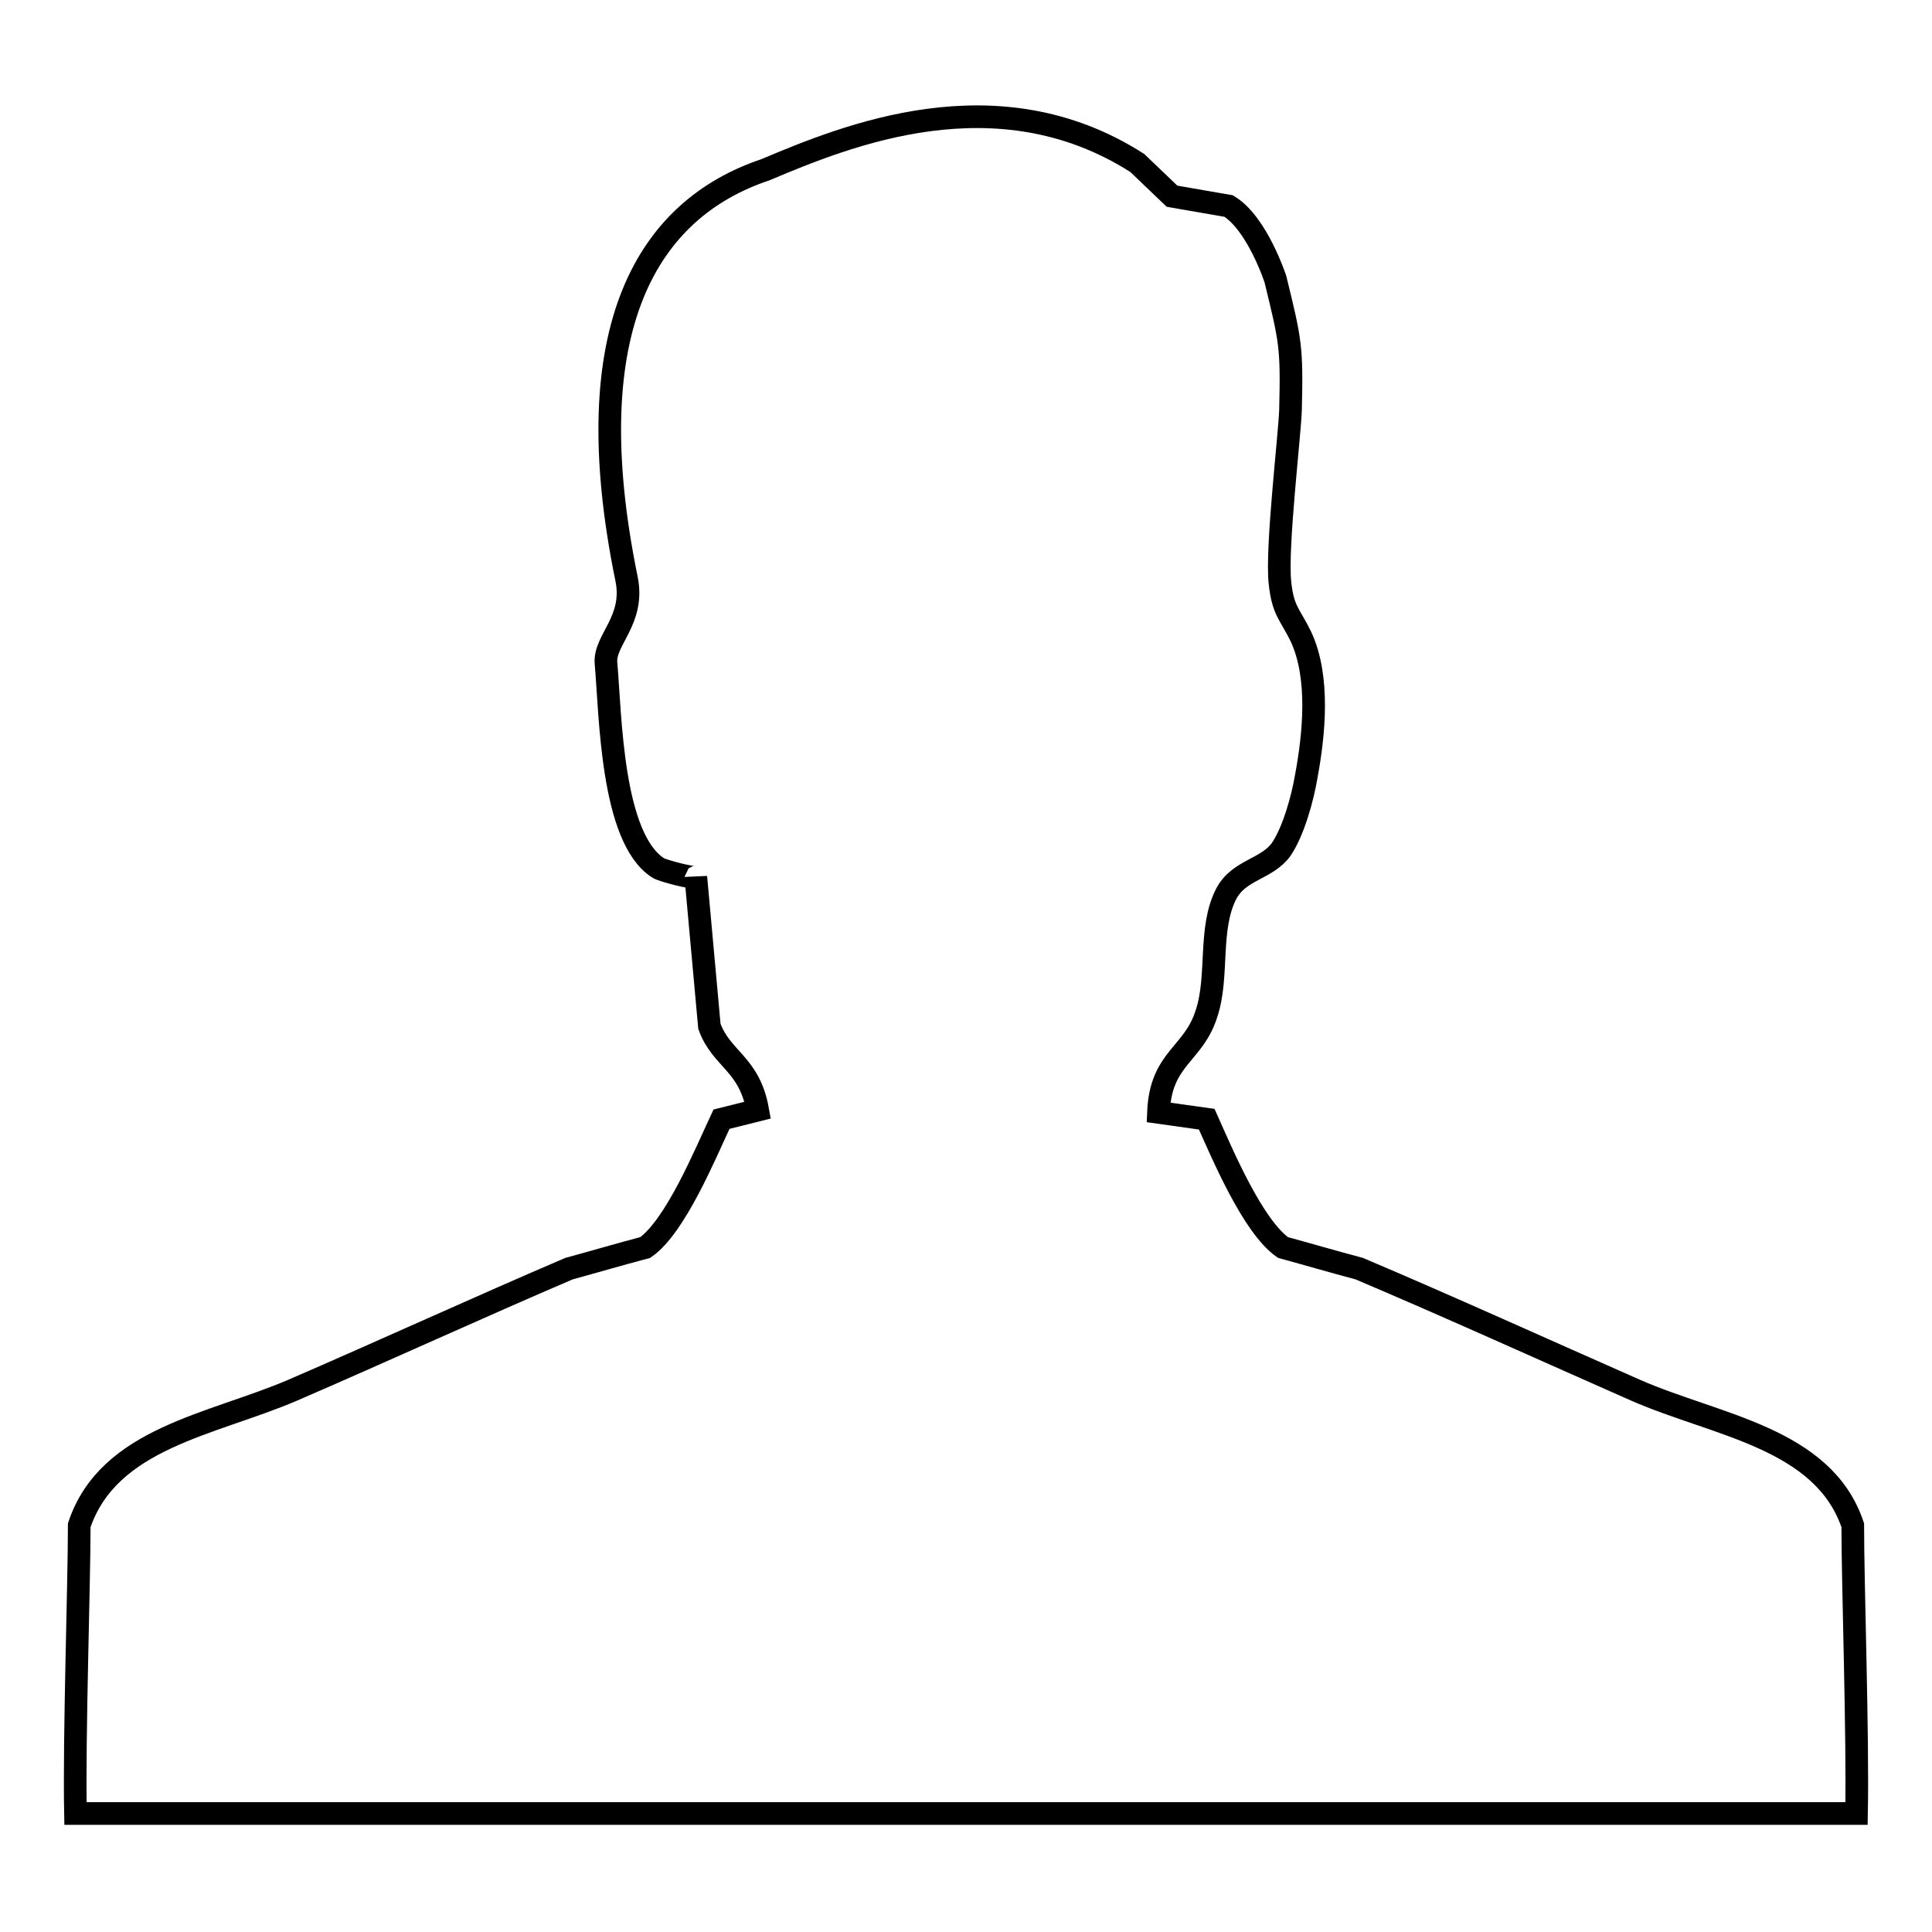 <?xml version="1.0" encoding="utf-8"?>
<!-- Svg Vector Icons : http://www.onlinewebfonts.com/icon -->
<!DOCTYPE svg PUBLIC "-//W3C//DTD SVG 1.1//EN" "http://www.w3.org/Graphics/SVG/1.1/DTD/svg11.dtd">
<svg version="1.1" xmlns="http://www.w3.org/2000/svg" xmlns:xlink="http://www.w3.org/1999/xlink" x="0px" y="0px" viewBox="0 0 256 256" enable-background="new 0 0 256 256" xml:space="preserve">
<g><g><path stroke-width="3" fill-opacity="0" stroke="#000000"  d="M169,37c2,8.2,2.2,8.9,2,17.3c-0.1,3.3-1.9,18.3-1.4,22.9c0.4,3.8,1.3,4.1,2.8,7.2c2.5,5.4,1.7,13,0.7,18.4c-0.5,3-1.7,7.3-3.3,9.7c-1.9,2.7-5.6,2.7-7.3,5.9c-2.4,4.6-1,10.9-2.6,15.8c-1.7,5.6-6.1,5.9-6.4,13.2c2.1,0.3,4.3,0.6,6.4,0.9c2.1,4.7,6.1,14.2,10.1,17c3.3,0.9,6.7,1.9,10.1,2.8c11.8,5,24.8,10.9,36.6,16.1c10.7,4.7,24.9,6.3,28.8,17.9c0,7.9,0.7,27.9,0.5,38.2H10c-0.2-10.3,0.5-30.3,0.5-38.2c3.9-11.6,17.6-13.3,28.3-17.9c11.8-5.1,24.9-11.1,36.6-16.1c3.3-0.9,6.7-1.9,10.1-2.8c4-2.8,7.9-12.3,10.1-17l4.8-1.2c-1.1-6.2-4.8-6.7-6.4-11.1c-0.6-6.6-1.2-13.2-1.8-19.8c0,0.3-4.4-0.8-5-1.2c-6.2-4-6.3-20.3-6.9-27.1c-0.3-3.1,3.9-5.7,2.7-11.3c-6.8-33.3,2.9-48.9,18.4-54.1c10.7-4.5,30.7-12.8,49.3-0.9l4.6,4.4l7.5,1.3C166.6,29.6,169,37,169,37z"/></g></g>
</svg>